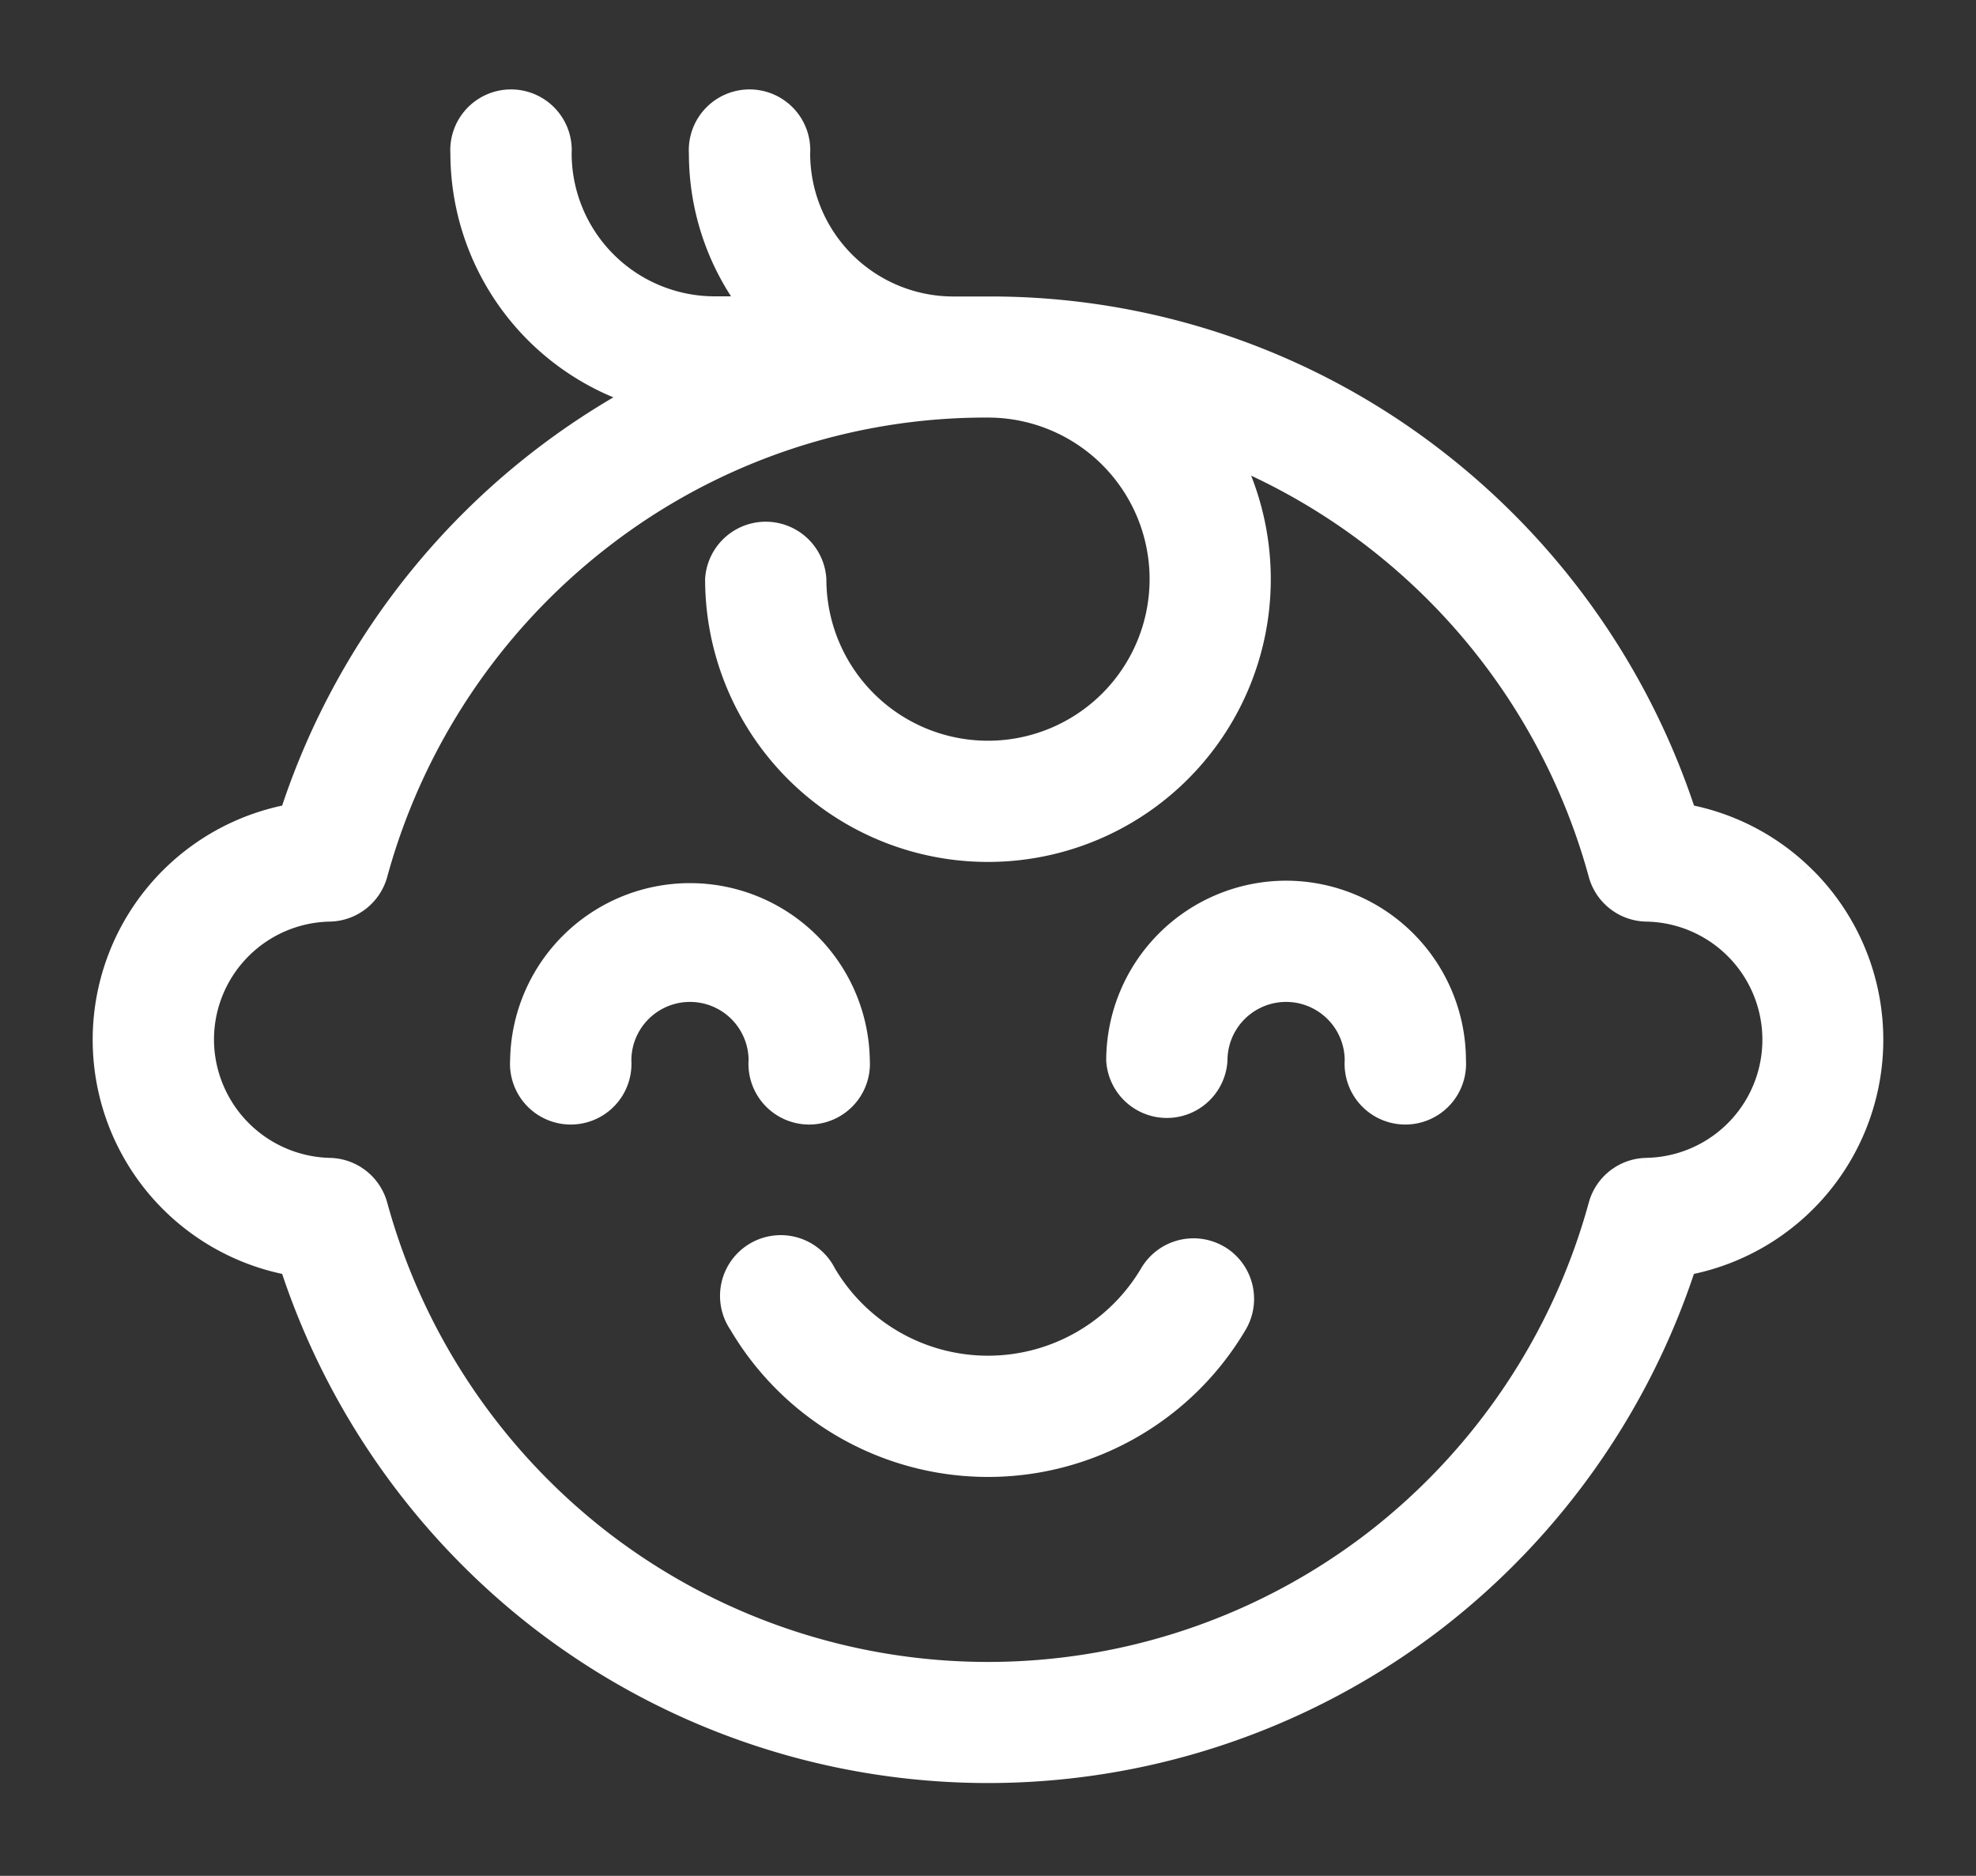 <svg xmlns="http://www.w3.org/2000/svg" xmlns:xlink="http://www.w3.org/1999/xlink" width="56.939" height="54.065" viewBox="0 0 56.939 54.065"><rect x="0" y="0" width="56.939" height="54.065" fill="#333333" stroke="none"/><defs><clipPath id="clip-path"><rect id="Ret&#xE2;ngulo_178" data-name="Ret&#xE2;ngulo 178" width="56.939" height="54.065" fill="#fff" stroke="#fff" stroke-width="0.5"></rect></clipPath></defs><g id="Grupo_128" data-name="Grupo 128" transform="translate(3 3)"><g id="Grupo_127" data-name="Grupo 127" transform="translate(-3 -3)" clip-path="url(#clip-path)"><path id="Caminho_175" data-name="Caminho 175" d="M167.538,308.363a1.5,1.5,0,1,0,2.994,0,4.933,4.933,0,0,0-9.865,0,1.5,1.5,0,1,0,2.994,0,1.939,1.939,0,0,1,3.878,0" transform="translate(-145.718 -277.797)" fill="#fff" stroke="#fff" stroke-width="0.5"></path><path id="Caminho_176" data-name="Caminho 176" d="M395.124,303.43a4.938,4.938,0,0,0-4.933,4.933,1.5,1.5,0,0,0,2.994,0,1.939,1.939,0,0,1,3.878,0,1.5,1.5,0,1,0,2.994,0,4.938,4.938,0,0,0-4.933-4.933" transform="translate(-358.065 -277.797)" fill="#fff" stroke="#fff" stroke-width="0.5"></path><path id="Caminho_177" data-name="Caminho 177" d="M256.322,441.348a1.5,1.5,0,0,0-2.05.528,5.374,5.374,0,0,1-9.263,0,1.5,1.5,0,1,0-2.578,1.521,8.367,8.367,0,0,0,14.42,0,1.5,1.5,0,0,0-.528-2.05" transform="translate(-221.171 -405.201)" fill="#fff" stroke="#fff" stroke-width="0.5"></path><path id="Caminho_178" data-name="Caminho 178" d="M49.146,22.342A6.616,6.616,0,0,0,45.7,20.513a21.334,21.334,0,0,0-7.173-10.2,20.971,20.971,0,0,0-12.975-4.44H24.542A4.376,4.376,0,0,1,20.173,1.5a1.5,1.5,0,1,0-2.994,0A7.326,7.326,0,0,0,18.62,5.869h-.948A4.376,4.376,0,0,1,13.3,1.5a1.5,1.5,0,1,0-2.994,0A7.378,7.378,0,0,0,15.34,8.484,21.287,21.287,0,0,0,5.4,20.513a6.651,6.651,0,0,0,0,13.065,21.335,21.335,0,0,0,7.173,10.2,21.18,21.18,0,0,0,25.951,0,21.334,21.334,0,0,0,7.173-10.2,6.652,6.652,0,0,0,3.451-11.236M44.517,30.7A1.5,1.5,0,0,0,43.1,31.806a18.3,18.3,0,0,1-6.413,9.611,18.187,18.187,0,0,1-22.279,0,18.3,18.3,0,0,1-6.413-9.611A1.5,1.5,0,0,0,6.578,30.7a3.673,3.673,0,0,1-3.584-3.655A3.653,3.653,0,0,1,6.578,23.39a1.5,1.5,0,0,0,1.417-1.106,18.3,18.3,0,0,1,6.413-9.611A18,18,0,0,1,25.54,8.863h.007A4.907,4.907,0,1,1,20.64,13.77a1.5,1.5,0,0,0-2.994,0,7.9,7.9,0,1,0,14.994-3.476A18.267,18.267,0,0,1,43.1,22.284a1.5,1.5,0,0,0,1.417,1.106,3.655,3.655,0,0,1,0,7.309" transform="translate(2.922 2.922)" fill="#fff" stroke="#fff" stroke-width="0.5"></path></g></g></svg>